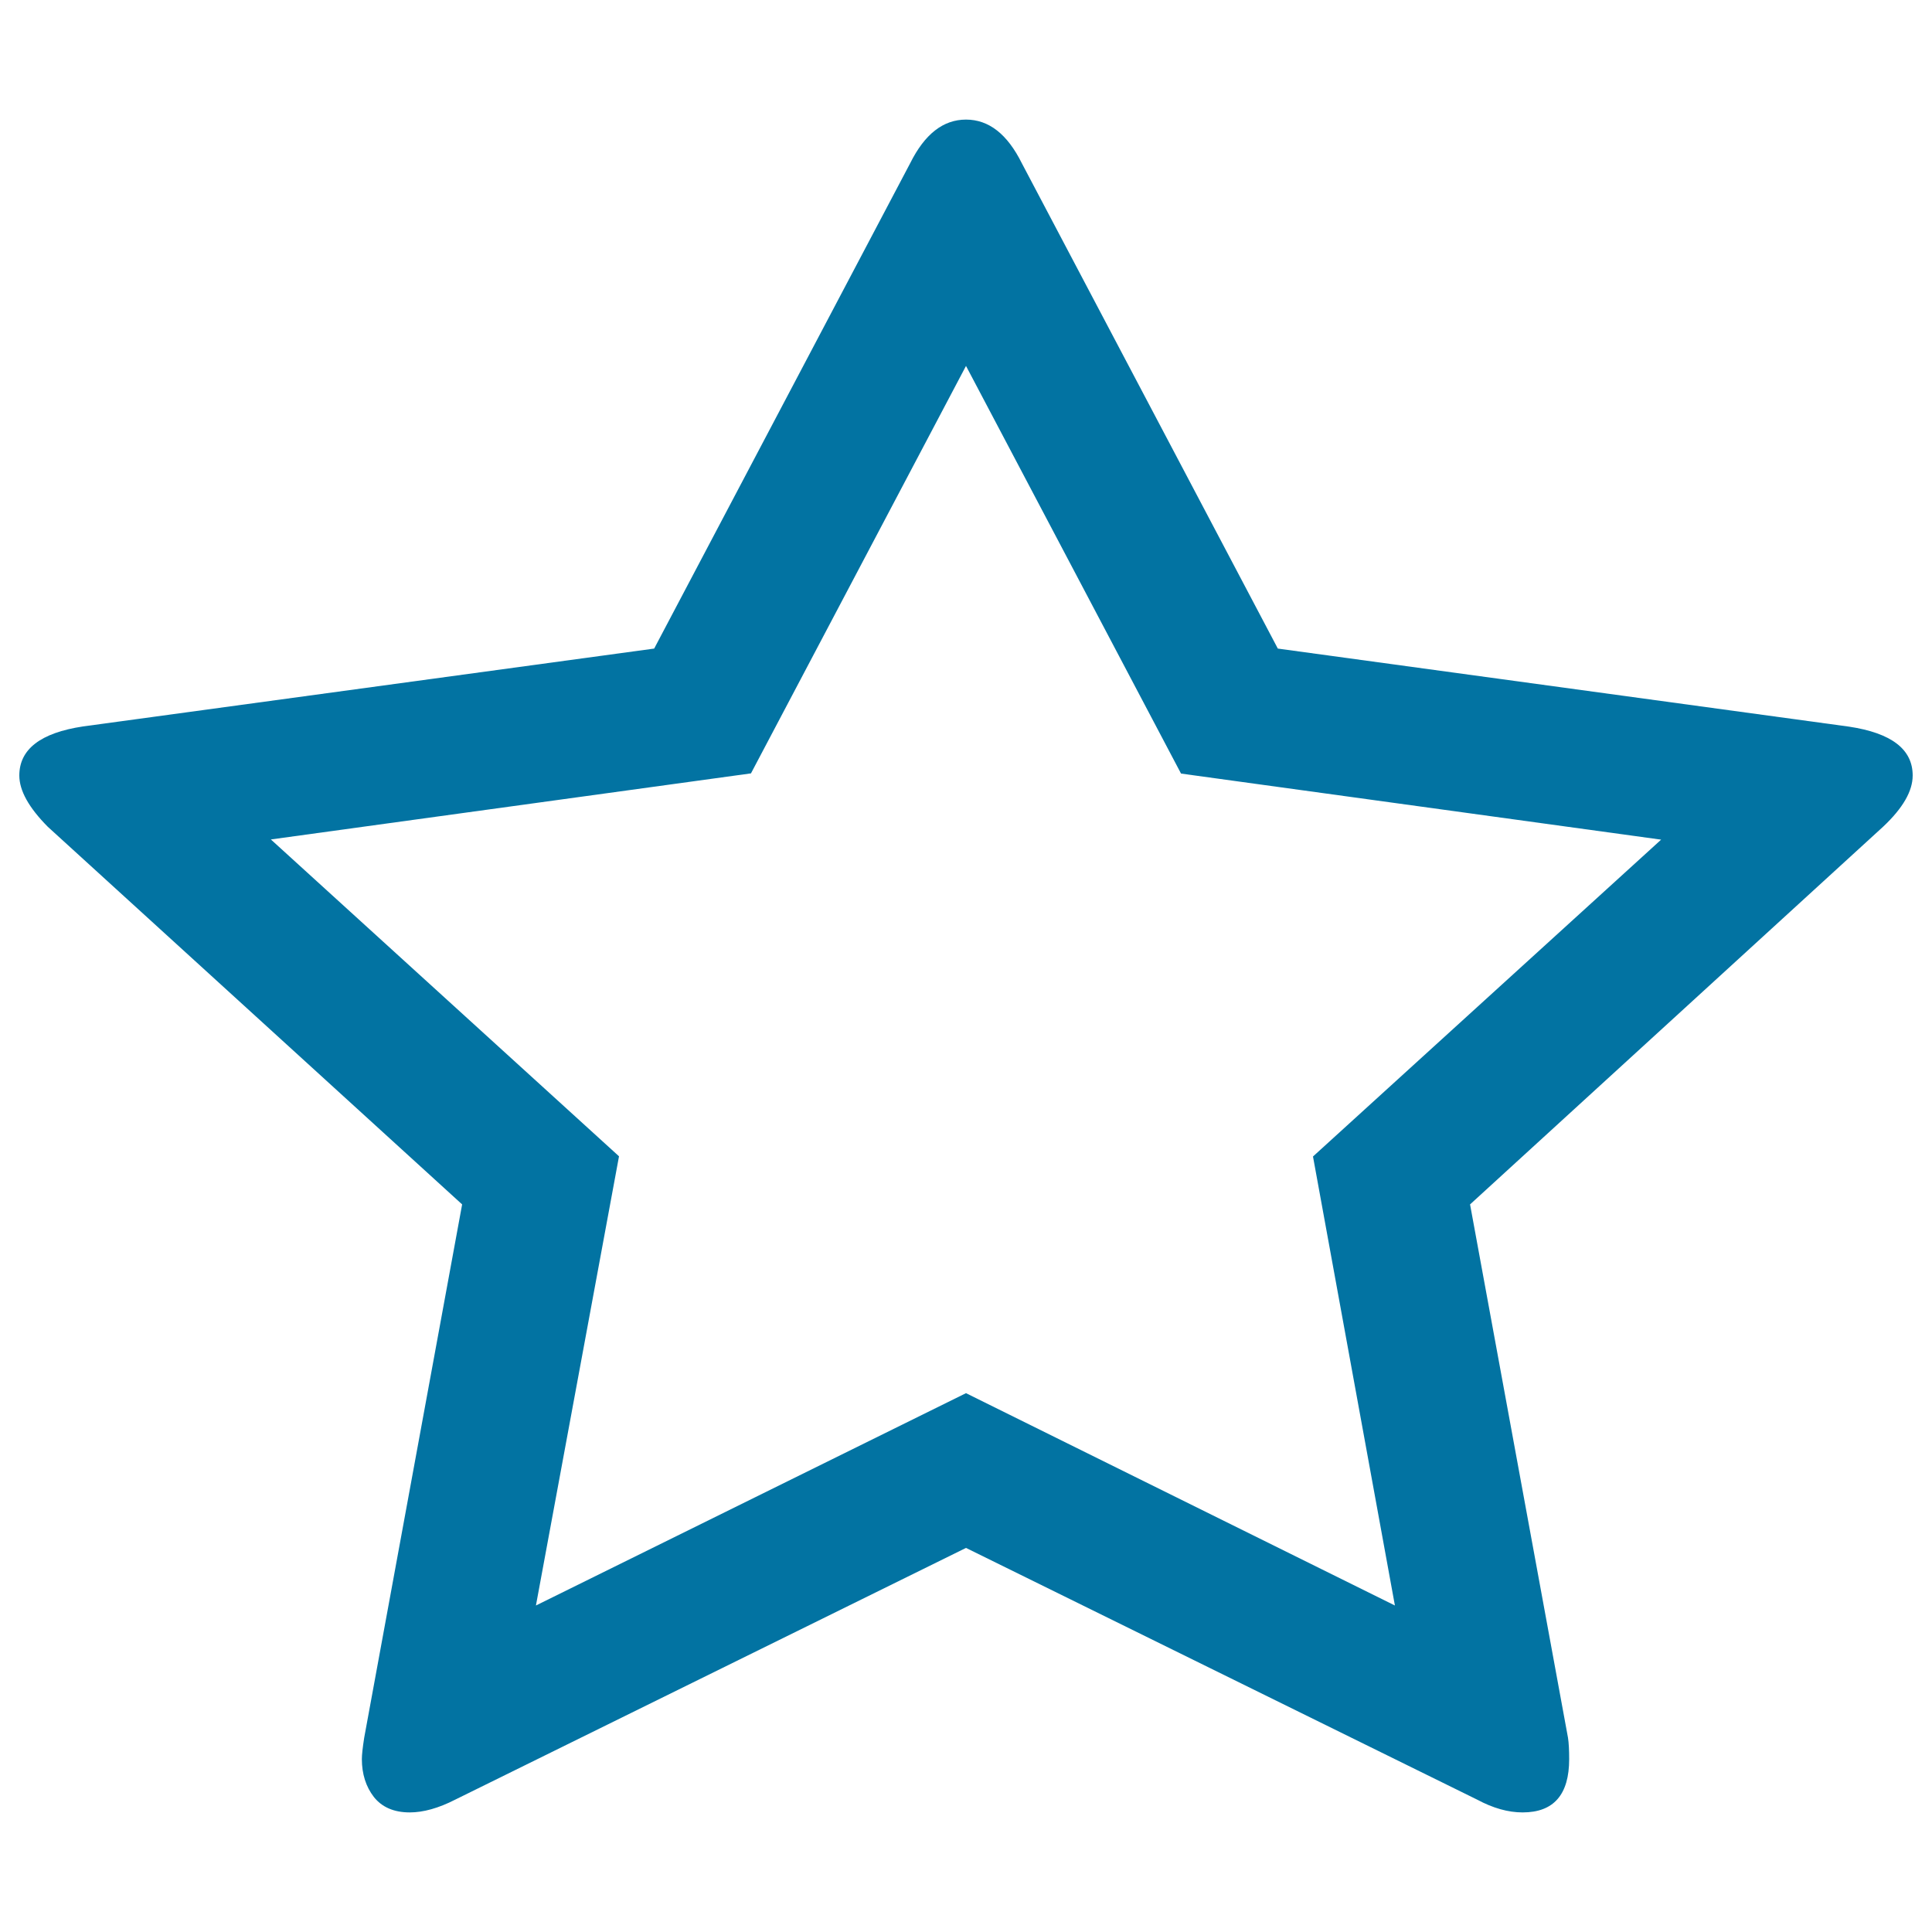 <svg xmlns="http://www.w3.org/2000/svg" viewBox="0 0 1000 1000" style="fill:#0273a2">
<title>Star O SVG icon</title>
<path d="M679.6,598.6l180.2-164l-248.5-34.2L500,189.4L388.7,400.3l-248.5,34.2l180.2,164l-43,232.5l222.6-109.9L722,831L679.6,598.6z M990,401.4c0,8.1-5.1,16.9-15.3,26.5L760.9,623.4l50.7,276.1c0.4,2.6,0.6,6.3,0.6,11c0,18.4-8,27.6-24.1,27.6c-7.5,0-15.3-2.2-23.5-6.6L500,801.2L235.6,931.5c-8.6,4.4-16.5,6.6-23.5,6.6c-8.2,0-14.4-2.7-18.6-8c-4.1-5.3-6.2-11.9-6.2-19.6c0-2.2,0.4-5.9,1.2-11l50.7-276.1L24.7,427.9C14.9,418,10,409.2,10,401.4c0-13.6,11-22.1,33-25.4l295.6-40.3L471.1,84.5c7.5-15.1,17.1-22.6,28.9-22.6c11.8,0,21.4,7.5,28.9,22.6l132.5,251.2L957,376.1C979,379.4,990,387.8,990,401.4L990,401.4z"/>
</svg>